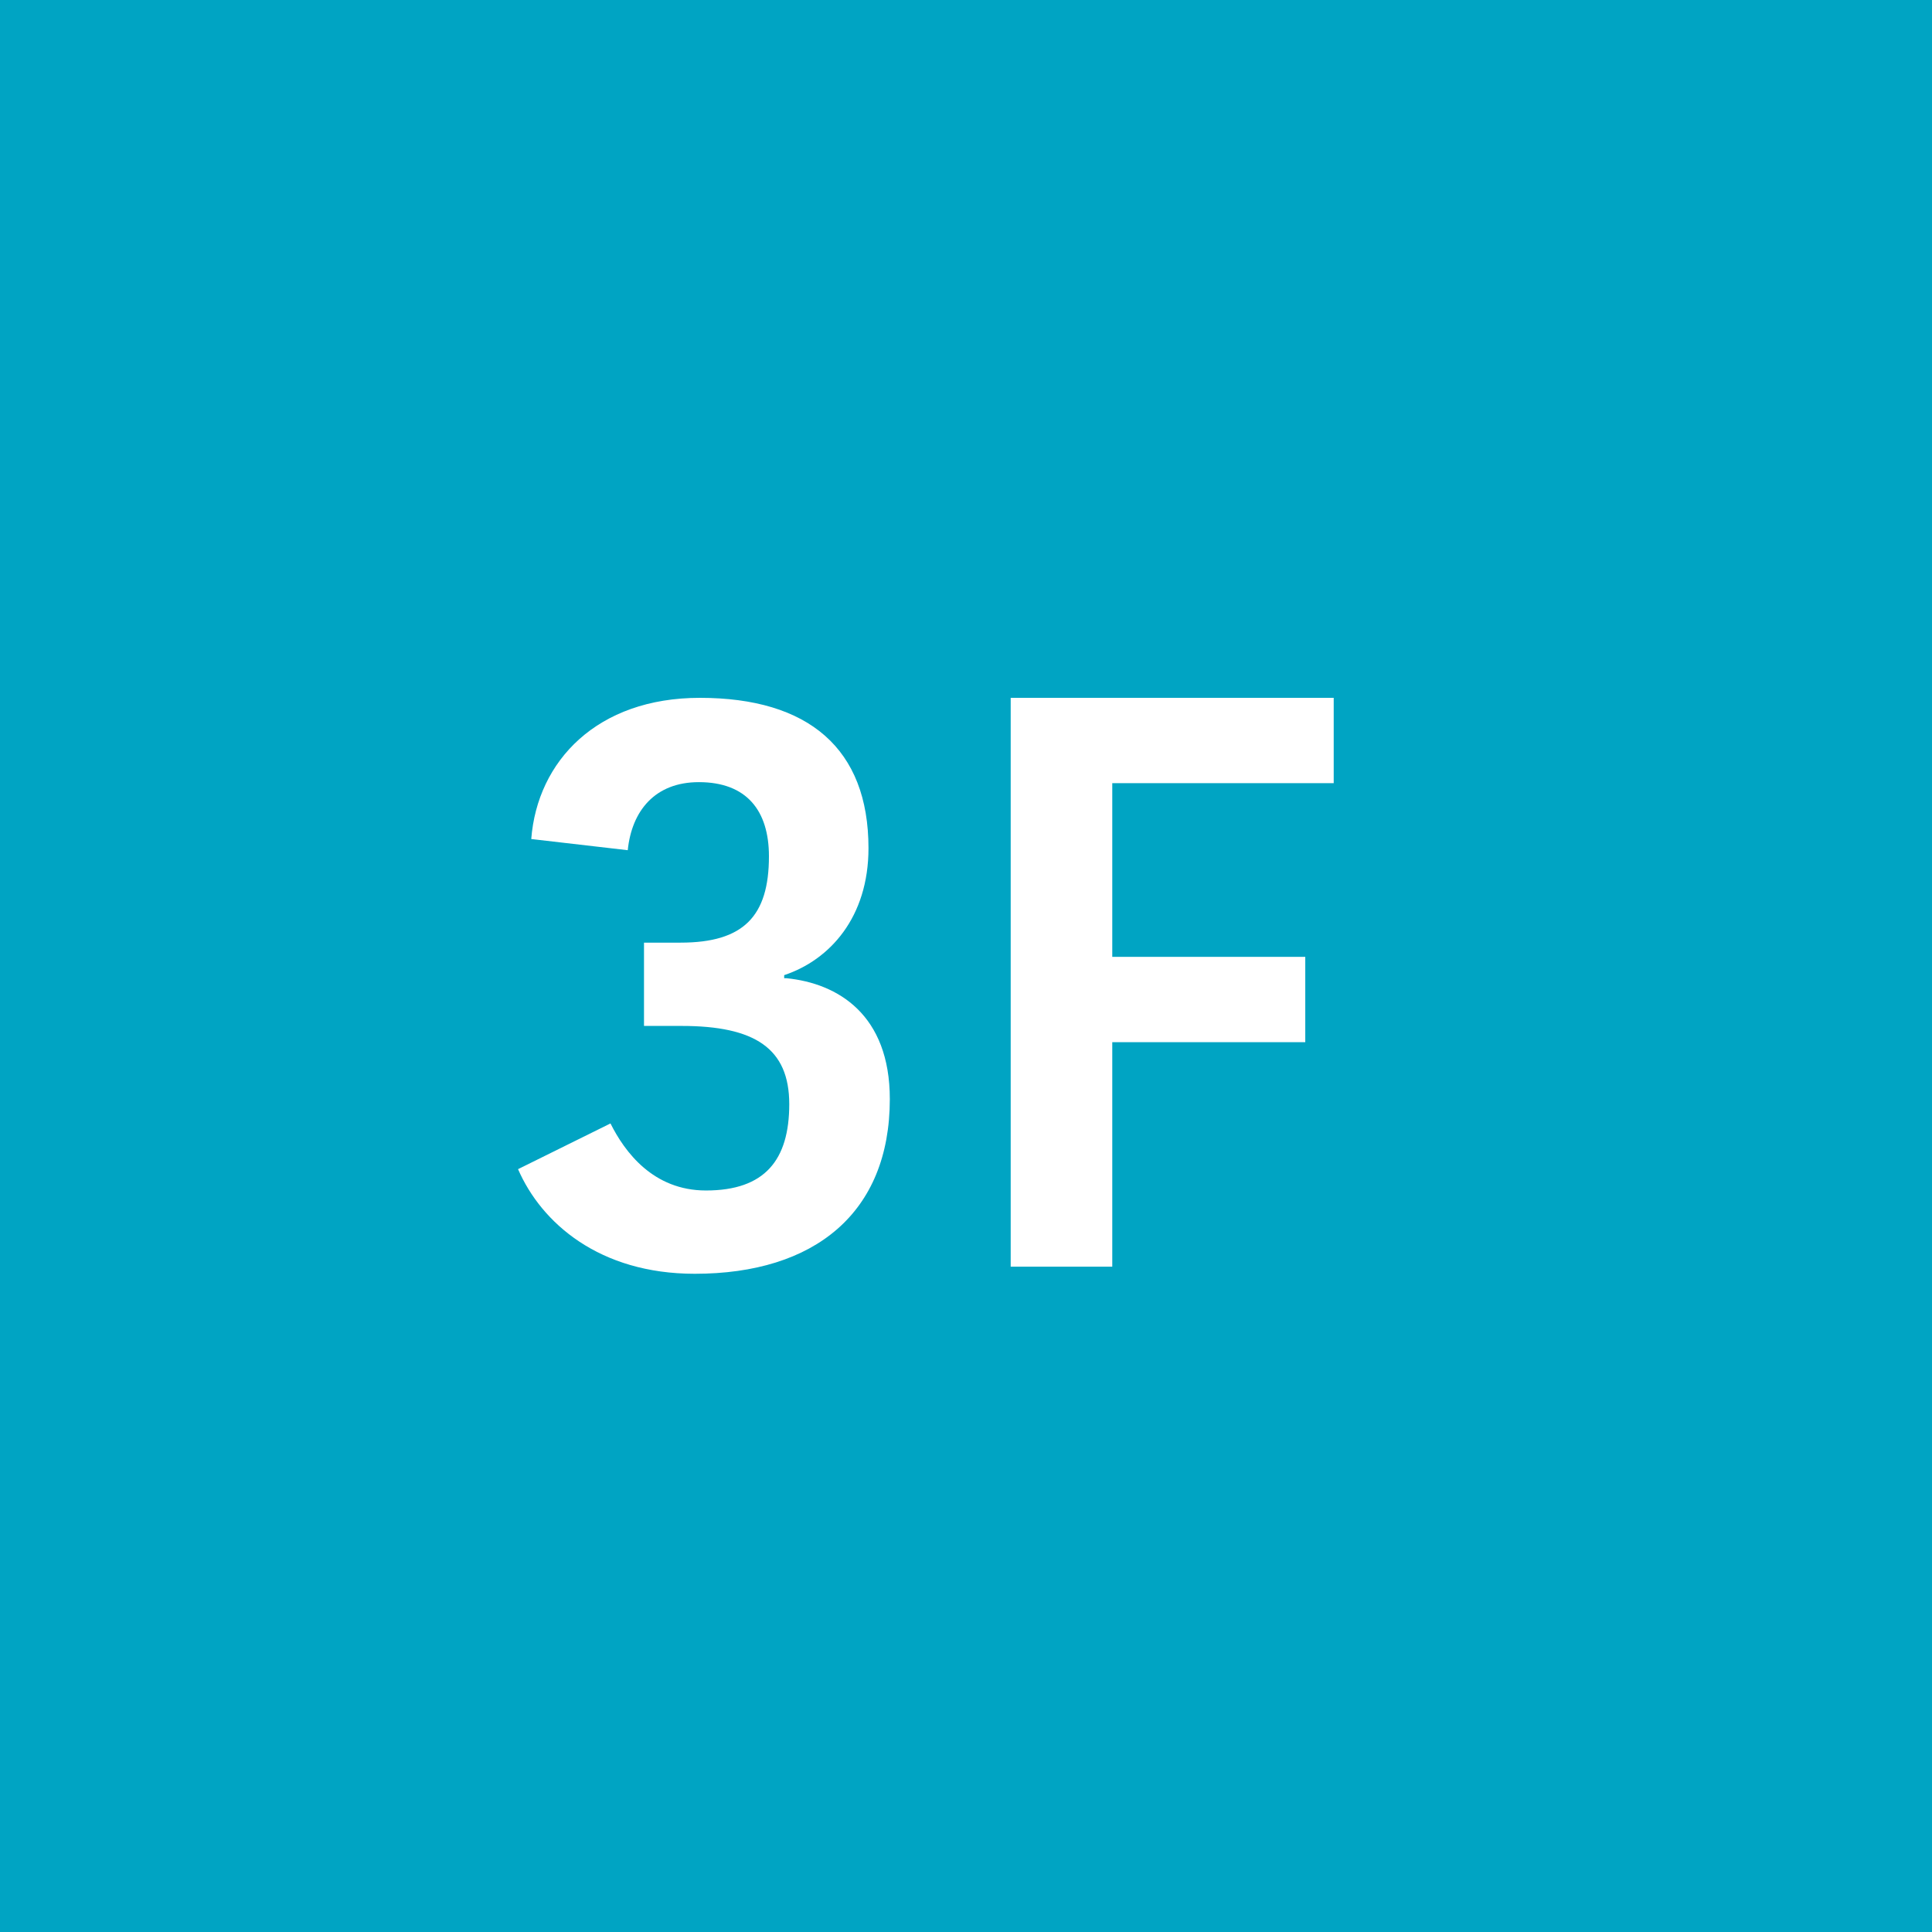 <?xml version="1.0" encoding="UTF-8"?><svg id="_レイヤー_1" xmlns="http://www.w3.org/2000/svg" viewBox="0 0 19.02 19.02"><rect width="19.02" height="19.02" fill="#00a4c3"/><path d="m7.74,9.63c.51.05,1.02.36,1.02,1.19,0,1.12-.74,1.72-1.92,1.72-.94,0-1.51-.5-1.74-1.03l.91-.45c.14.28.42.66.94.66.58,0,.82-.3.82-.85s-.34-.77-1.06-.77h-.37v-.82h.36c.62,0,.87-.26.87-.85,0-.45-.22-.73-.69-.73-.43,0-.66.28-.7.67l-.95-.11c.06-.77.65-1.39,1.66-1.39,1.07,0,1.66.5,1.66,1.48,0,.68-.38,1.1-.83,1.25v.03Z" fill="#fff"/><path d="m9.95,12.47v-5.6h3.18v.84h-2.18v1.71h1.9v.84h-1.9v2.21h-1Z" fill="#fff"/></svg>